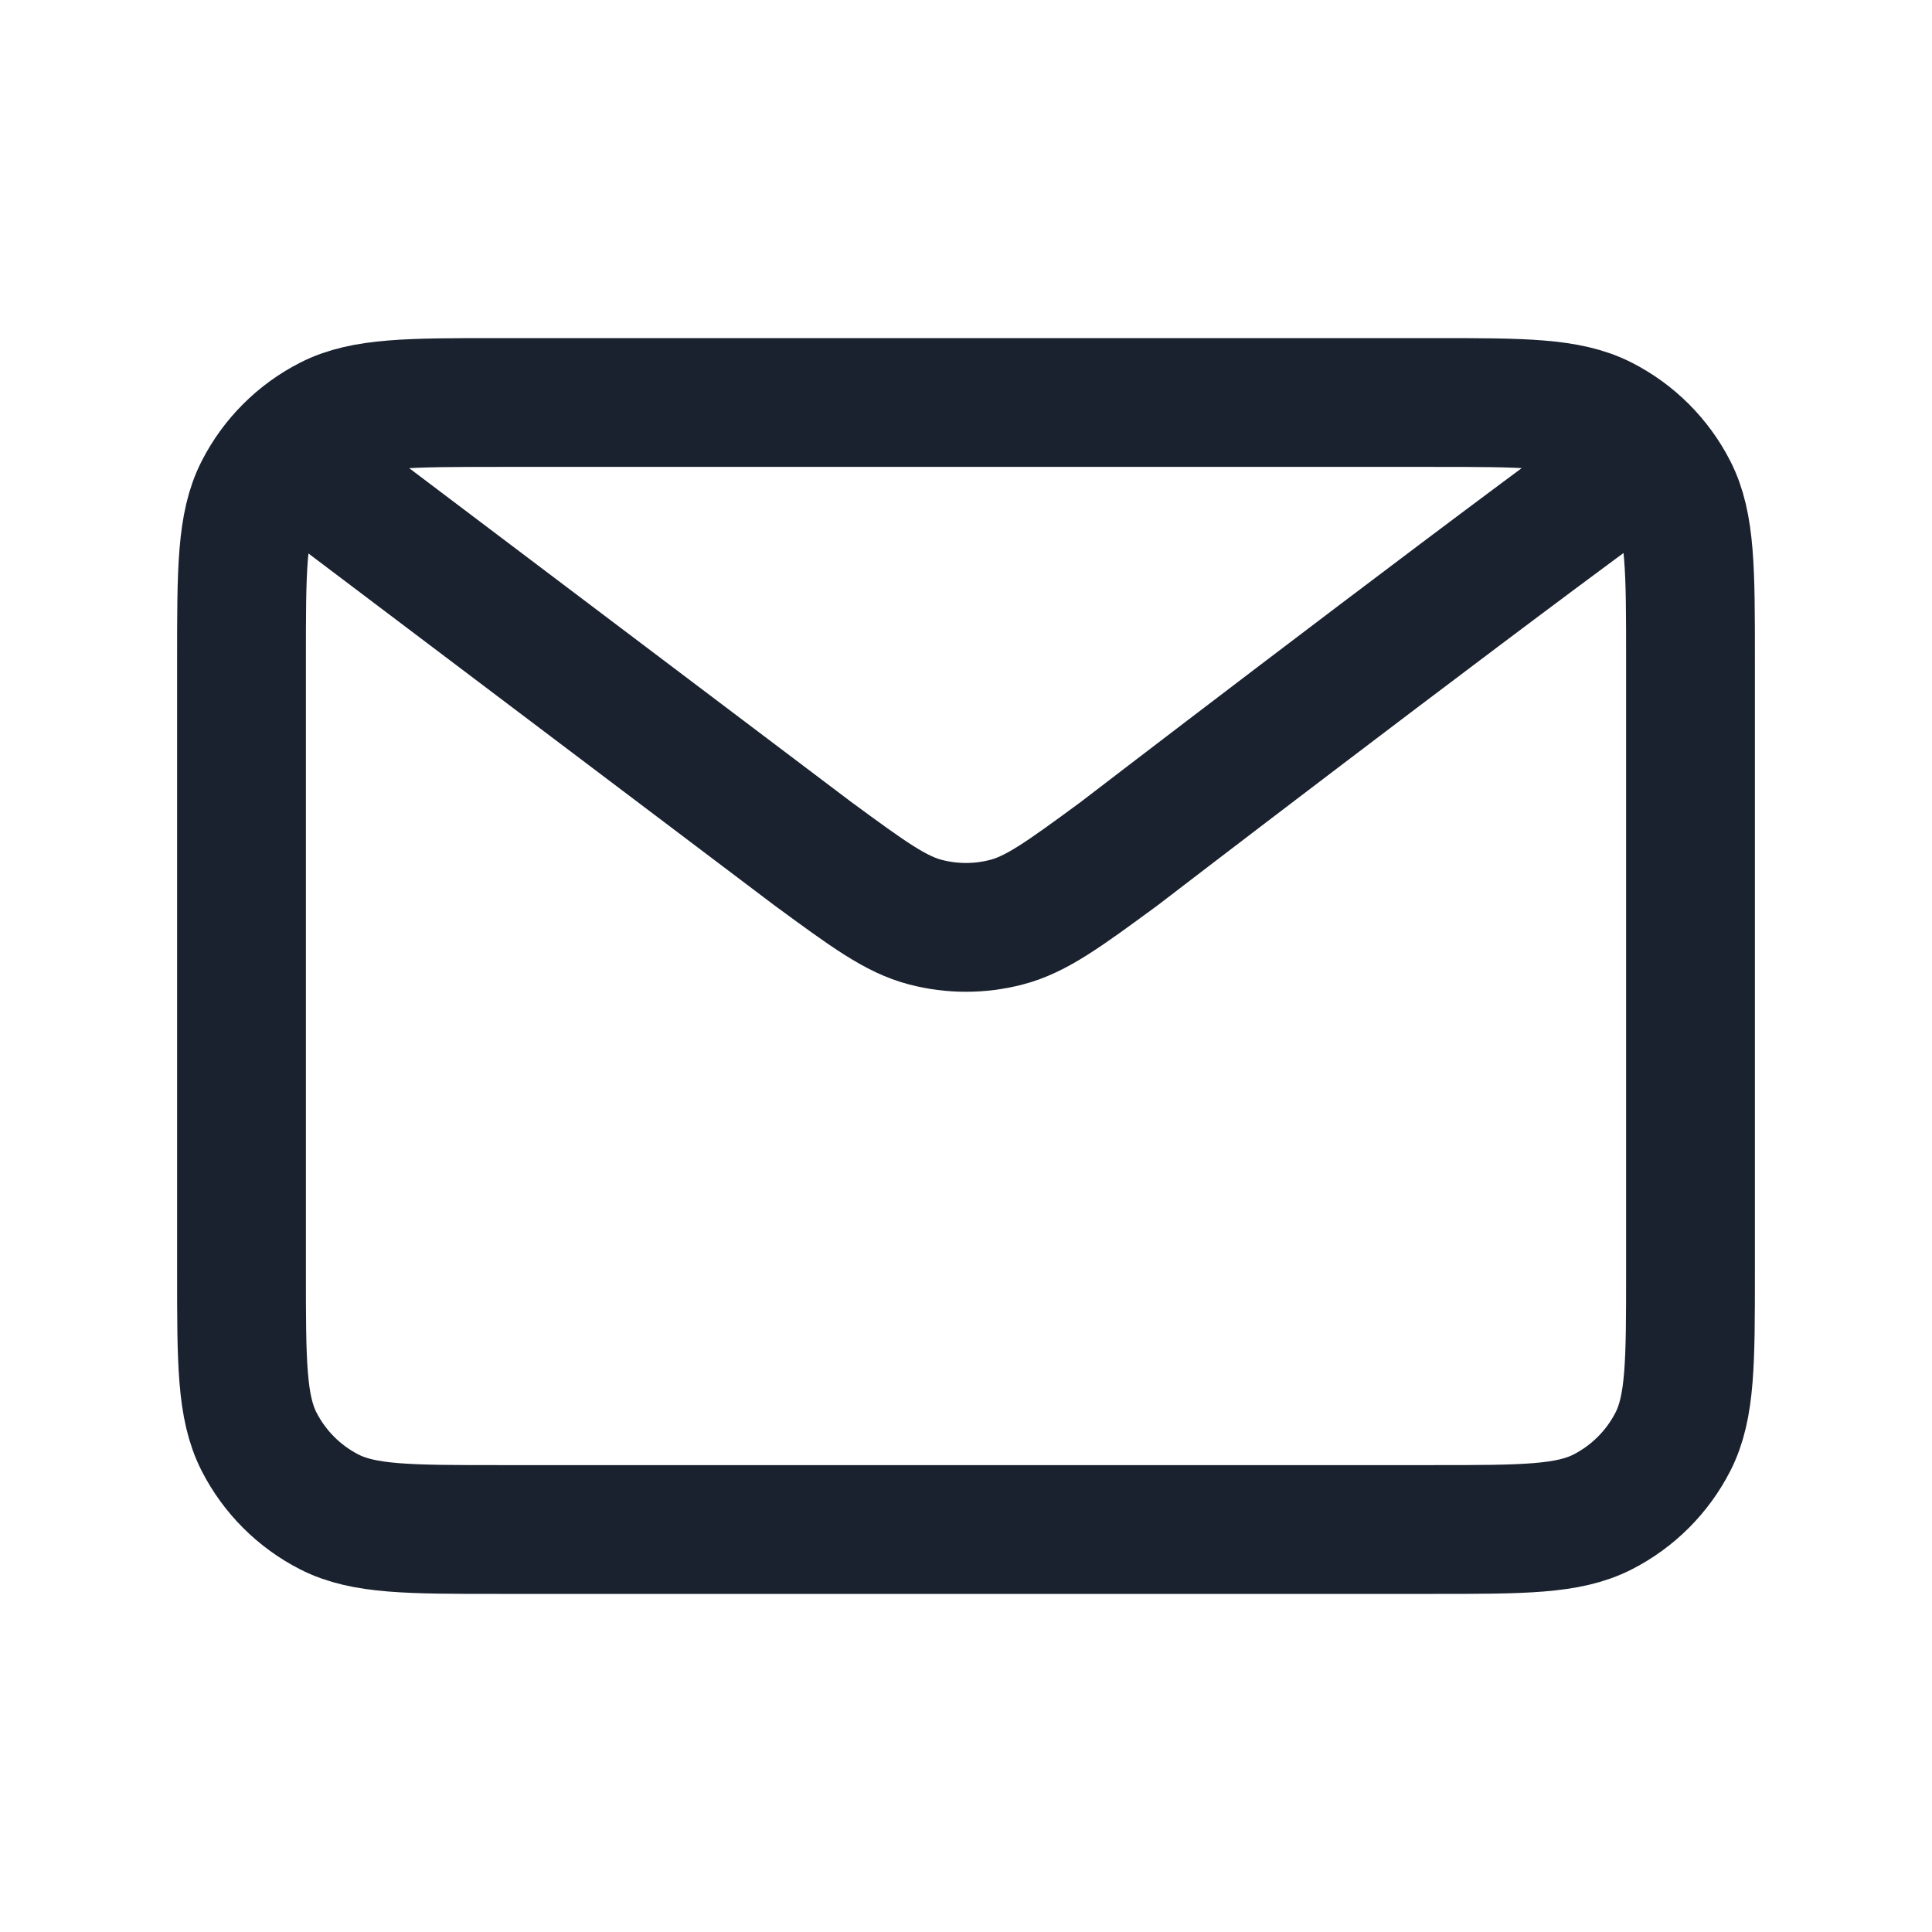 <svg xmlns="http://www.w3.org/2000/svg" width="30" height="30" viewBox="0 0 30 30" fill="none">
    <path
        d="M5 7.5L12.634 13.265L12.637 13.267C13.485 13.889 13.909 14.2 14.373 14.32C14.784 14.427 15.216 14.427 15.626 14.32C16.091 14.2 16.517 13.888 17.366 13.265C17.366 13.265 22.263 9.507 25 7.5M3.75 19.75V10.25C3.75 8.85 3.75 8.15 4.022 7.615C4.262 7.144 4.644 6.762 5.115 6.522C5.65 6.25 6.35 6.25 7.75 6.25H22.25C23.65 6.25 24.349 6.25 24.884 6.522C25.355 6.762 25.738 7.144 25.978 7.615C26.25 8.149 26.25 8.849 26.25 10.246V19.755C26.25 21.152 26.25 21.851 25.978 22.385C25.738 22.855 25.355 23.238 24.884 23.478C24.35 23.75 23.651 23.75 22.254 23.75H7.746C6.349 23.75 5.649 23.75 5.115 23.478C4.644 23.238 4.262 22.855 4.022 22.385C3.75 21.85 3.75 21.15 3.75 19.75Z"
        stroke="#1A212F" stroke-width="2" stroke-linecap="round" stroke-linejoin="round" />
</svg>